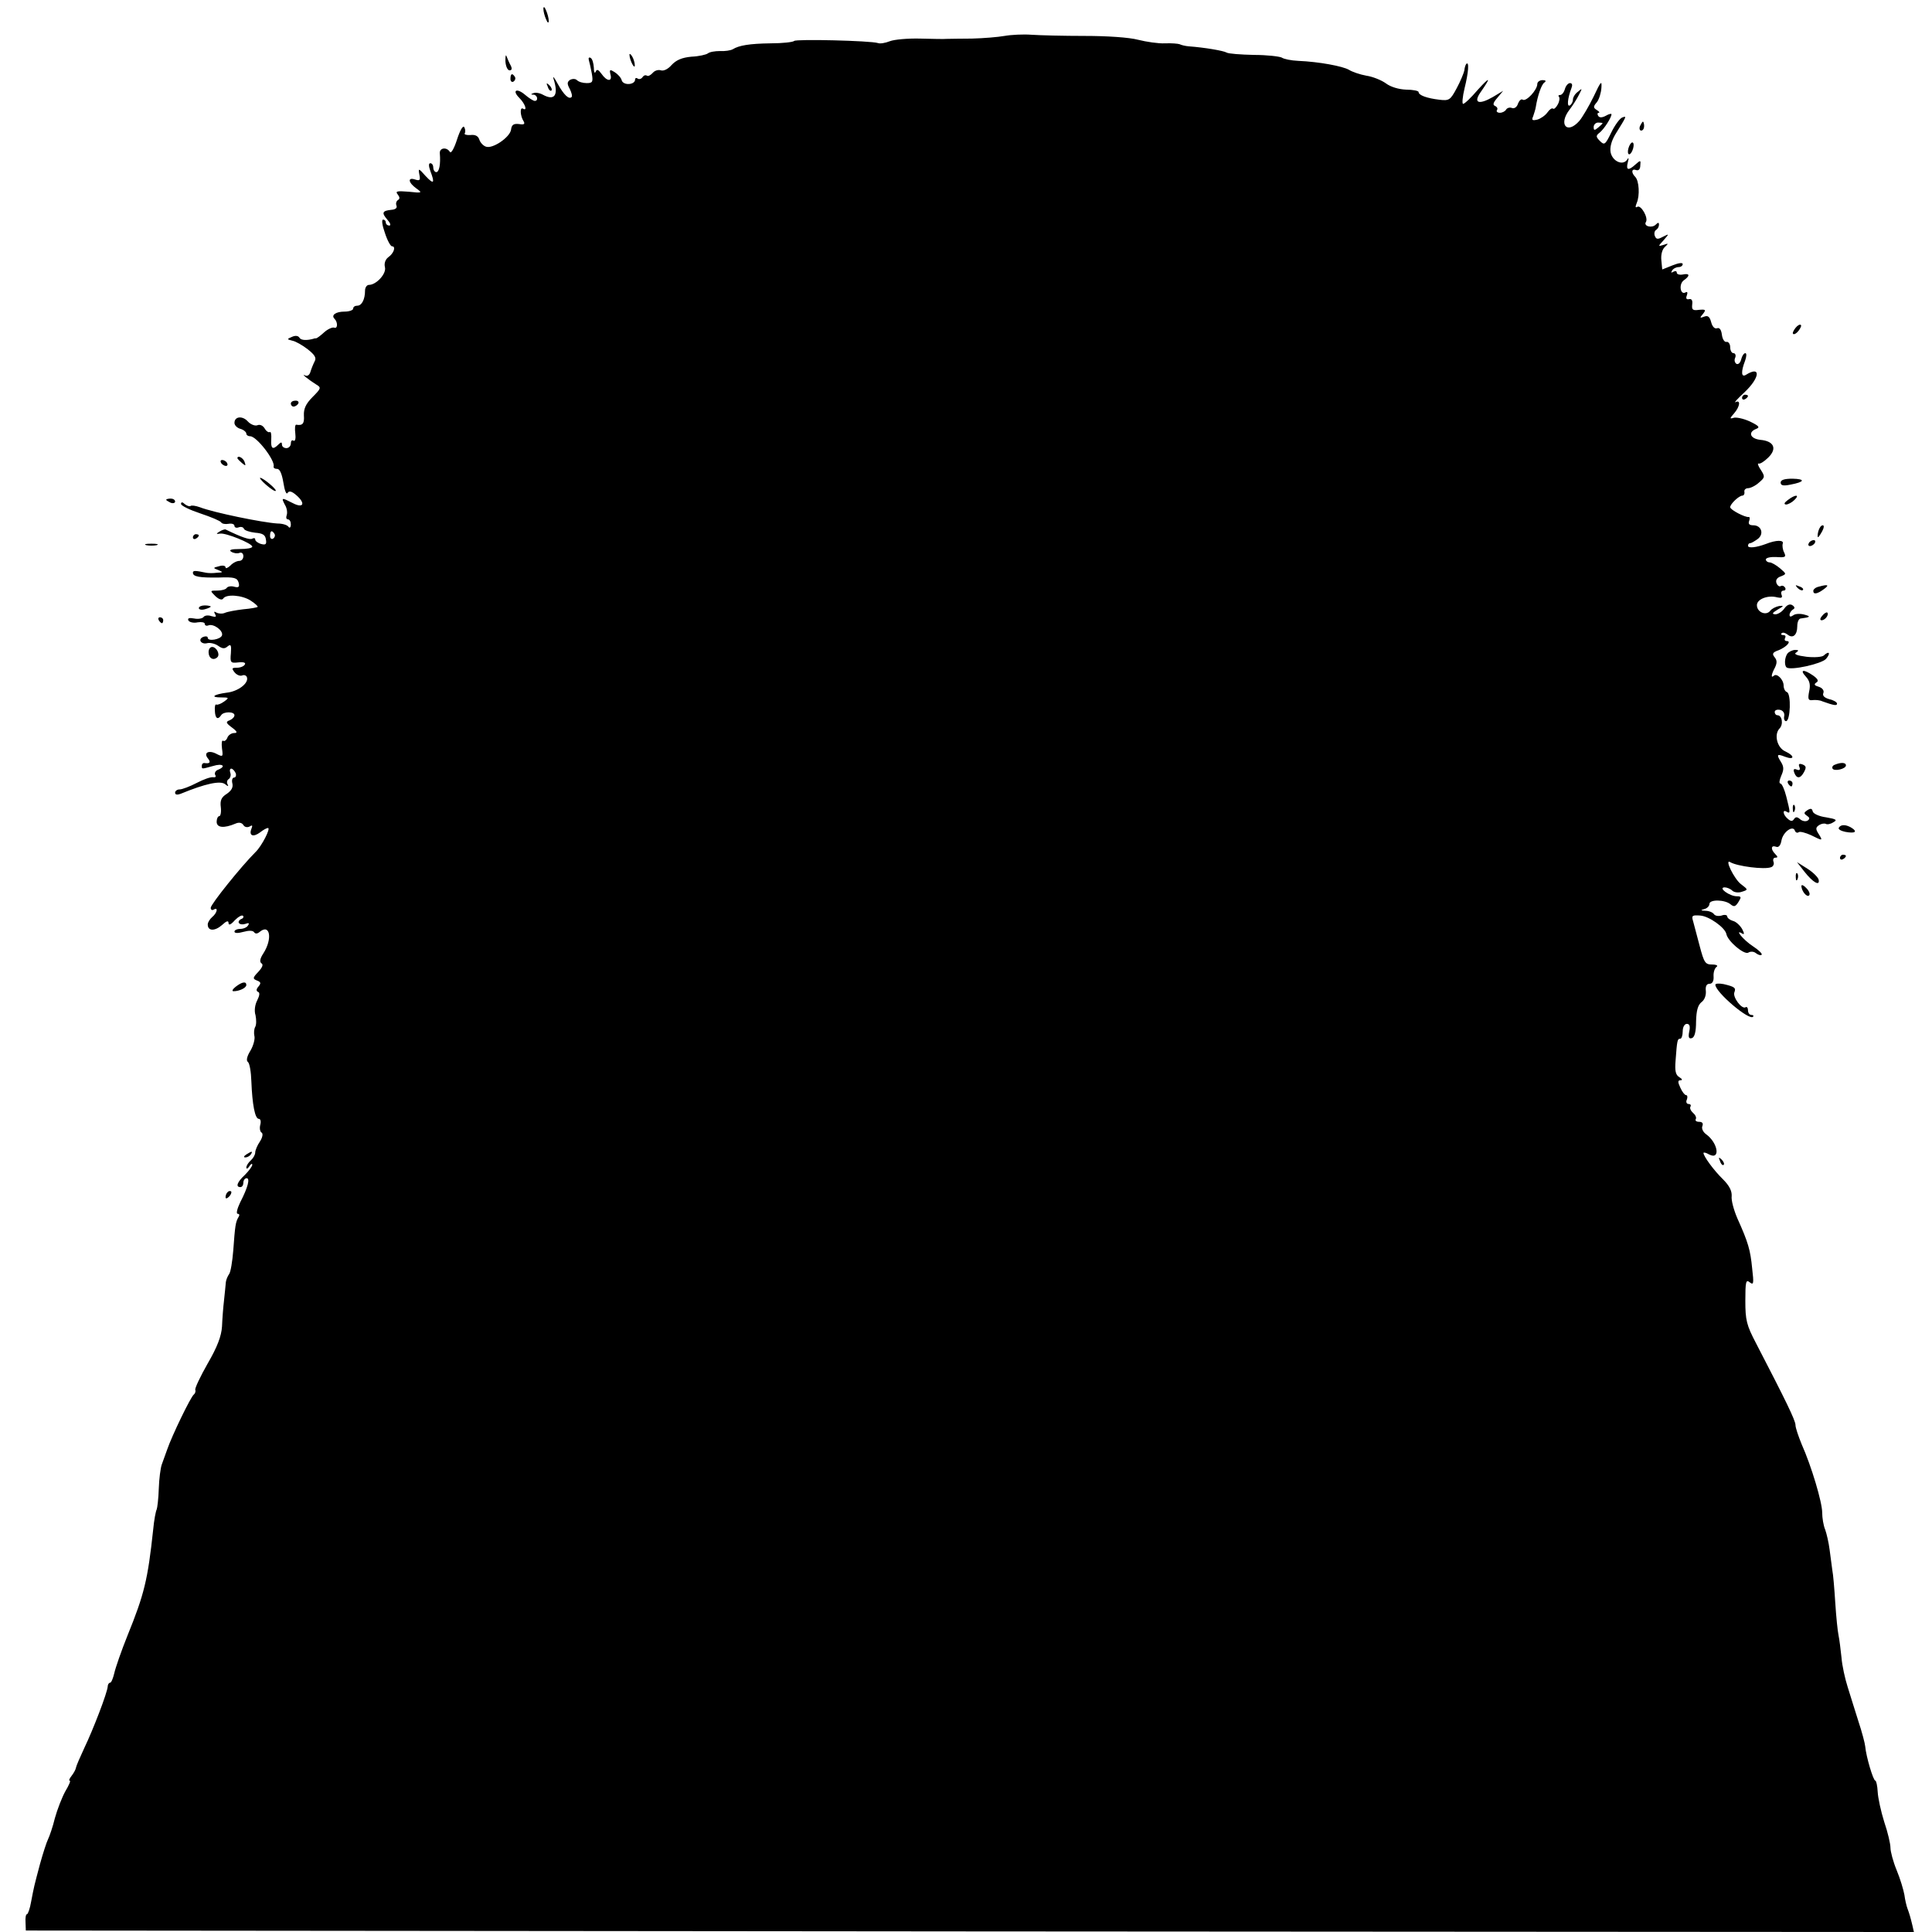 <?xml version="1.0" standalone="no"?>
<!DOCTYPE svg PUBLIC "-//W3C//DTD SVG 20010904//EN"
 "http://www.w3.org/TR/2001/REC-SVG-20010904/DTD/svg10.dtd">
<svg version="1.0" xmlns="http://www.w3.org/2000/svg"
 width="651pt" height="651pt" viewBox="0 0 651 651"
 preserveAspectRatio="xMidYMid meet">
<g transform="translate(0,651) scale(0.1,-0.1)"
fill="#000000" stroke="none">
<path d="M1831 6480 c0 -8 4 -24 9 -35 5 -13 9 -14 9 -5 0 8 -4 24 -9 35 -5
13 -9 14 -9 5z"/>
<path d="M3385 6389 c-22 -4 -71 -8 -110 -9 -38 0 -77 -1 -85 -1 -8 -1 -49 0
-90 1 -41 1 -87 -3 -102 -9 -15 -6 -33 -9 -40 -6 -25 8 -275 14 -282 7 -4 -4
-40 -8 -79 -8 -72 -1 -107 -7 -128 -20 -7 -4 -26 -7 -43 -6 -17 0 -35 -3 -41
-8 -5 -4 -30 -10 -55 -11 -32 -3 -51 -11 -67 -28 -12 -14 -27 -21 -36 -18 -9
3 -21 -1 -27 -8 -7 -8 -16 -13 -20 -10 -5 3 -11 1 -15 -5 -4 -6 -11 -8 -16 -5
-5 4 -9 2 -9 -3 0 -18 -39 -21 -45 -3 -2 9 -13 21 -24 28 -16 10 -18 9 -14 -8
7 -25 -12 -24 -30 2 -11 15 -16 17 -20 7 -3 -7 -6 -1 -6 14 -1 15 -5 30 -11
33 -5 3 -8 0 -6 -7 2 -7 7 -28 10 -45 5 -29 3 -33 -17 -33 -13 0 -27 4 -33 10
-5 5 -15 5 -23 1 -10 -7 -11 -13 -1 -31 6 -12 9 -24 6 -27 -9 -9 -26 7 -47 45
-11 20 -17 28 -14 17 18 -56 4 -76 -36 -54 -11 6 -25 8 -32 5 -9 -3 -9 -5 1
-5 13 -1 17 -21 4 -21 -5 0 -19 9 -32 20 -29 25 -46 16 -20 -10 20 -20 28 -46
12 -36 -11 6 -9 -25 2 -42 6 -10 2 -13 -15 -10 -18 2 -25 -2 -27 -19 -4 -26
-63 -66 -85 -57 -9 3 -19 14 -22 24 -4 12 -14 17 -30 15 -13 -1 -22 2 -19 6 3
5 2 14 -2 21 -4 6 -14 -11 -24 -42 -10 -31 -20 -48 -24 -42 -11 18 -36 14 -34
-5 3 -36 -2 -63 -12 -63 -5 0 -10 7 -10 15 0 8 -4 15 -10 15 -6 0 -6 -9 0 -26
16 -42 12 -47 -16 -17 -24 27 -25 27 -21 5 4 -19 2 -22 -14 -17 -26 9 -24 -10
4 -30 21 -15 20 -16 -26 -11 -39 3 -46 2 -37 -9 7 -9 8 -15 1 -19 -6 -4 -8
-12 -5 -19 3 -8 -4 -13 -17 -14 -31 -3 -34 -10 -14 -33 10 -11 13 -20 7 -20
-7 0 -12 5 -12 10 0 6 -4 10 -9 10 -6 0 -3 -20 6 -45 8 -25 19 -45 24 -45 14
0 6 -24 -13 -37 -10 -8 -14 -21 -11 -33 6 -22 -29 -60 -54 -60 -7 0 -13 -9
-13 -19 0 -30 -11 -51 -26 -51 -8 0 -14 -4 -14 -10 0 -5 -13 -10 -29 -10 -30
0 -46 -12 -34 -24 12 -12 11 -35 -1 -30 -6 2 -22 -5 -34 -16 -12 -11 -24 -20
-27 -20 -3 0 -6 0 -7 -1 -24 -7 -44 -6 -49 3 -4 7 -14 8 -25 3 -18 -8 -18 -8
1 -13 11 -2 34 -15 52 -29 24 -19 30 -29 23 -41 -5 -10 -11 -25 -14 -35 -3
-11 -11 -16 -18 -12 -17 8 14 -16 38 -31 17 -10 16 -13 -13 -42 -23 -23 -30
-40 -29 -62 2 -27 -4 -35 -26 -31 -4 0 -5 -13 -3 -29 2 -17 0 -28 -6 -25 -5 4
-9 -1 -9 -9 0 -9 -7 -16 -15 -16 -8 0 -15 5 -15 12 0 9 -3 9 -12 0 -19 -19
-26 -14 -24 17 1 17 -1 28 -5 25 -4 -2 -12 3 -17 12 -6 10 -16 15 -25 11 -8
-3 -23 3 -32 13 -18 20 -45 17 -45 -5 0 -8 9 -17 20 -20 11 -3 20 -11 20 -16
0 -5 6 -9 13 -9 22 0 85 -82 79 -102 -1 -5 4 -8 12 -8 9 0 16 -17 21 -47 4
-26 10 -41 14 -34 5 8 14 6 30 -8 32 -28 23 -45 -13 -26 -37 19 -39 19 -26 -6
7 -11 9 -27 6 -35 -3 -8 -1 -14 4 -14 6 0 10 -8 10 -17 0 -10 -4 -14 -8 -8 -4
6 -20 11 -37 11 -50 3 -216 37 -262 55 -14 5 -28 7 -31 4 -3 -2 -11 0 -19 6
-8 8 -13 8 -13 1 0 -6 29 -20 65 -32 36 -12 67 -25 70 -30 3 -5 14 -7 25 -5
11 2 20 -1 20 -7 0 -5 6 -8 14 -5 8 3 16 1 18 -5 2 -5 19 -11 38 -13 25 -2 34
-7 36 -23 3 -16 -1 -19 -16 -15 -11 3 -20 10 -20 15 0 5 -4 6 -10 3 -8 -5 -37
5 -90 31 -3 1 -12 -2 -20 -7 -13 -8 -12 -9 2 -7 19 3 108 -33 108 -44 0 -5
-19 -8 -42 -8 -29 0 -38 -3 -29 -9 8 -5 20 -7 28 -4 7 3 13 -2 13 -11 0 -9 -6
-16 -14 -16 -8 0 -22 -7 -30 -16 -9 -8 -16 -11 -16 -6 0 6 -10 8 -22 4 -21 -5
-21 -6 -2 -13 17 -7 16 -8 -6 -9 -14 -2 -29 -1 -35 0 -38 8 -45 8 -45 0 0 -13
22 -17 87 -16 53 2 62 -1 67 -17 4 -15 0 -18 -15 -14 -10 3 -22 1 -25 -4 -3
-5 -17 -9 -31 -9 -26 0 -26 0 -7 -19 12 -11 22 -14 26 -8 10 16 64 12 93 -7
15 -10 25 -19 23 -21 -2 -2 -24 -6 -48 -8 -25 -3 -53 -8 -62 -12 -9 -4 -22 -3
-29 1 -8 5 -9 3 -4 -6 5 -9 2 -10 -13 -6 -11 4 -23 2 -26 -3 -4 -5 -18 -8 -32
-5 -17 3 -23 1 -19 -7 4 -6 18 -9 31 -6 13 2 24 0 24 -5 0 -6 6 -8 13 -5 17 6
50 -18 45 -34 -5 -14 -48 -21 -48 -8 0 5 -7 6 -15 3 -20 -8 -7 -27 14 -21 10
2 26 -2 36 -9 14 -10 22 -11 32 -2 11 9 13 4 11 -23 -3 -32 -1 -34 25 -31 18
2 26 -1 22 -7 -3 -6 -15 -11 -27 -11 -17 0 -18 -2 -8 -15 7 -9 19 -14 26 -11
7 3 14 0 16 -6 7 -20 -30 -48 -68 -52 -45 -6 -57 -16 -19 -16 27 0 28 -1 10
-14 -11 -8 -23 -12 -26 -10 -4 2 -6 -7 -5 -21 1 -26 10 -32 21 -15 8 13 45 13
45 0 0 -6 -7 -13 -16 -17 -14 -5 -13 -9 7 -24 19 -14 20 -19 8 -19 -9 0 -20
-7 -23 -16 -3 -8 -10 -13 -14 -10 -5 3 -6 -9 -4 -26 4 -28 3 -29 -17 -19 -27
15 -47 5 -30 -15 10 -13 6 -18 -13 -15 -5 0 -8 -4 -8 -9 0 -12 -2 -12 38 -1
32 10 46 -1 16 -13 -8 -3 -12 -11 -9 -17 4 -6 1 -9 -6 -8 -8 2 -33 -7 -56 -19
-23 -12 -49 -22 -58 -22 -8 0 -15 -5 -15 -11 0 -7 7 -8 18 -4 85 35 134 45
150 33 10 -8 13 -9 9 -1 -4 6 -2 15 4 18 5 4 8 13 5 21 -3 8 -1 14 3 14 5 0
11 -7 15 -15 3 -8 0 -15 -5 -15 -6 0 -9 -9 -6 -20 3 -13 -3 -24 -19 -35 -18
-11 -23 -22 -20 -45 2 -17 -1 -30 -5 -30 -5 0 -9 -9 -9 -19 0 -20 24 -23 64
-6 11 5 21 3 26 -5 4 -7 13 -9 21 -5 9 6 11 4 6 -8 -9 -23 6 -29 29 -12 10 8
22 15 27 15 10 0 -21 -61 -42 -81 -49 -49 -151 -176 -151 -188 0 -7 5 -9 10
-6 16 10 12 -11 -5 -25 -8 -7 -15 -18 -15 -25 0 -23 24 -23 48 -2 15 14 22 16
22 7 0 -9 8 -6 21 9 12 12 24 19 28 15 3 -4 0 -9 -7 -11 -6 -3 -10 -9 -7 -13
3 -5 13 -6 22 -3 11 4 14 3 9 -5 -4 -7 -16 -12 -27 -12 -10 0 -19 -4 -19 -9 0
-6 12 -6 30 -1 18 5 32 5 36 -1 4 -6 11 -6 19 1 35 29 44 -24 12 -73 -11 -17
-13 -28 -6 -33 7 -4 3 -14 -11 -29 -19 -20 -19 -23 -4 -29 13 -5 14 -9 5 -20
-8 -9 -8 -15 -2 -18 7 -2 6 -12 -2 -28 -8 -15 -11 -36 -6 -51 3 -15 3 -32 -1
-39 -4 -7 -5 -20 -3 -30 3 -10 -3 -33 -13 -50 -12 -19 -15 -34 -9 -38 6 -4 11
-34 12 -67 3 -76 12 -125 25 -125 6 0 8 -9 5 -20 -3 -11 -1 -23 4 -26 6 -3 4
-16 -5 -30 -9 -13 -16 -30 -16 -37 0 -8 -7 -20 -15 -27 -8 -7 -15 -18 -15 -24
0 -6 5 -4 10 4 5 8 10 11 10 5 0 -5 -12 -21 -25 -34 -26 -24 -32 -41 -15 -41
6 0 10 7 10 15 0 8 5 15 11 15 12 0 5 -30 -22 -82 -10 -21 -14 -38 -8 -38 6 0
7 -5 2 -12 -9 -16 -11 -27 -17 -111 -3 -38 -9 -74 -14 -80 -5 -7 -10 -19 -11
-27 -1 -8 -3 -35 -6 -60 -3 -25 -6 -65 -7 -90 -2 -32 -16 -69 -48 -124 -25
-44 -44 -84 -42 -89 2 -6 -1 -13 -5 -16 -10 -7 -74 -139 -90 -186 -6 -16 -14
-39 -18 -50 -4 -11 -9 -48 -10 -81 -1 -34 -5 -65 -7 -70 -3 -5 -9 -36 -12 -69
-18 -168 -30 -217 -86 -355 -21 -52 -41 -110 -45 -128 -4 -17 -10 -32 -14 -32
-4 0 -8 -6 -8 -12 -1 -21 -50 -148 -79 -208 -14 -30 -27 -60 -28 -66 -1 -7 -8
-19 -15 -28 -7 -9 -10 -16 -6 -16 4 0 -3 -16 -15 -36 -11 -20 -27 -61 -35 -90
-7 -29 -18 -61 -23 -71 -5 -10 -17 -47 -27 -83 -21 -79 -20 -75 -30 -127 -4
-24 -11 -43 -14 -43 -4 0 -6 -12 -5 -27 l1 -28 3181 -3 3181 -2 -5 22 c-7 29
-10 39 -17 58 -3 8 -8 29 -10 45 -3 17 -14 54 -26 83 -12 29 -21 63 -21 76 0
13 -9 52 -21 87 -11 35 -21 81 -22 101 -1 21 -5 38 -8 38 -7 0 -31 81 -34 115
-1 11 -11 49 -23 85 -11 36 -28 88 -36 115 -9 28 -19 73 -21 100 -3 28 -7 61
-10 75 -3 14 -8 63 -11 110 -3 47 -7 96 -10 110 -2 14 -6 44 -9 68 -3 24 -10
54 -15 68 -6 14 -10 40 -10 57 0 35 -36 156 -69 230 -11 27 -21 56 -21 65 0
16 -33 83 -133 276 -32 61 -36 78 -36 143 0 64 2 73 15 62 13 -10 14 -4 8 47
-6 62 -13 87 -50 169 -12 28 -21 61 -19 75 1 17 -8 35 -29 56 -31 30 -66 78
-66 89 0 3 9 1 19 -5 39 -20 30 39 -10 68 -10 7 -16 19 -13 27 4 10 0 15 -11
15 -9 0 -14 4 -11 9 3 5 -1 14 -9 21 -8 7 -12 16 -9 21 3 5 0 9 -6 9 -7 0 -10
7 -6 15 3 8 2 15 -3 15 -4 0 -13 11 -19 25 -9 19 -9 25 1 25 7 0 5 5 -4 10
-13 8 -16 21 -13 57 5 68 6 73 16 73 4 0 8 11 8 25 0 14 6 25 14 25 9 0 12 -8
8 -26 -4 -20 -1 -25 9 -22 9 3 14 21 14 56 1 37 6 55 18 65 10 7 16 22 15 37
-2 16 2 25 12 25 10 0 15 9 14 25 -1 14 4 28 10 32 6 4 0 8 -15 8 -23 0 -27 6
-42 63 -9 34 -19 72 -22 83 -6 19 -3 21 24 19 30 -2 84 -41 88 -62 5 -25 60
-71 74 -63 8 5 19 4 26 -2 8 -6 16 -8 19 -5 3 3 -10 16 -30 29 -31 20 -64 60
-35 42 7 -4 7 1 -1 16 -7 12 -21 25 -31 27 -10 3 -19 10 -19 15 0 5 -9 7 -19
3 -11 -3 -22 -1 -26 5 -3 5 -16 11 -28 11 -17 1 -18 2 -4 6 9 2 17 10 17 17 0
16 52 15 71 -1 12 -10 17 -8 27 8 10 16 10 19 -6 19 -24 0 -64 29 -41 30 8 0
20 -5 26 -11 6 -6 21 -8 32 -4 22 7 22 7 -3 26 -23 18 -56 86 -36 74 23 -14
116 -26 138 -17 7 2 11 11 8 18 -3 8 0 14 6 14 9 0 9 3 0 12 -16 16 -15 31 2
25 9 -4 16 4 19 22 6 29 39 51 45 32 2 -6 8 -9 13 -5 5 3 23 -2 41 -10 40 -20
41 -20 26 4 -11 17 -10 22 2 30 8 5 18 6 22 4 4 -3 16 -1 25 5 15 8 11 11 -24
17 -23 3 -43 12 -45 20 -2 10 -7 11 -18 4 -12 -8 -13 -11 -1 -19 9 -6 10 -10
2 -16 -7 -4 -18 -2 -26 5 -9 8 -15 8 -20 0 -5 -8 -11 -8 -21 1 -16 13 -19 33
-4 24 13 -8 13 -4 -1 51 -6 24 -15 44 -20 44 -5 0 -3 12 3 26 9 20 9 30 0 45
-17 27 -15 30 13 19 32 -12 33 3 1 18 -28 12 -39 57 -20 77 14 14 9 45 -7 45
-5 0 -9 5 -9 11 0 6 8 9 18 7 10 -2 16 -11 14 -21 -2 -9 1 -17 6 -17 15 0 18
93 3 98 -6 2 -11 12 -11 22 0 20 -23 43 -33 33 -11 -10 -8 6 4 28 7 15 7 24
-1 34 -10 12 -7 17 13 24 27 11 45 31 27 31 -6 0 -8 5 -5 10 3 6 1 10 -6 10
-7 0 -9 3 -6 6 4 4 12 2 20 -4 18 -15 33 -2 33 28 0 14 5 26 12 26 32 4 35 7
12 13 -14 4 -31 3 -37 -2 -9 -6 -13 -6 -13 1 0 6 5 14 11 18 8 4 7 9 -2 15 -8
5 -18 1 -27 -12 -7 -10 -21 -19 -30 -19 -13 1 -10 5 8 16 21 12 22 14 5 12
-11 -2 -25 -9 -30 -16 -14 -18 -45 -5 -45 19 0 20 37 35 69 26 14 -3 18 -1 14
9 -3 8 0 14 7 14 6 0 8 5 5 10 -4 6 -10 8 -15 5 -4 -3 -11 2 -14 10 -4 10 2
19 15 23 19 8 19 8 -3 27 -13 11 -29 20 -35 20 -7 0 -13 5 -13 10 1 6 17 9 36
8 30 -2 33 0 26 15 -5 9 -7 23 -5 30 5 13 -22 13 -57 -1 -32 -12 -60 -15 -60
-6 0 5 3 9 8 9 4 0 15 7 25 14 22 17 12 46 -15 46 -14 0 -18 5 -14 15 3 8 2
14 -2 13 -11 -2 -62 24 -62 33 0 11 30 39 41 39 5 0 8 6 7 12 -2 7 4 13 12 13
8 0 25 8 37 19 20 17 21 20 6 43 -9 13 -12 23 -7 21 5 -2 20 8 33 21 30 30 18
55 -28 59 -34 4 -42 26 -13 37 13 5 9 10 -22 25 -22 10 -47 15 -55 12 -13 -4
-13 -2 2 15 20 23 23 47 5 38 -7 -4 6 11 30 33 53 50 56 91 5 59 -16 -10 -17
11 -3 47 5 14 6 26 1 26 -5 0 -11 -9 -14 -21 -3 -12 -10 -18 -16 -15 -6 4 -8
13 -4 21 3 8 0 15 -6 15 -6 0 -11 9 -11 20 0 11 -6 19 -12 18 -7 -2 -14 9 -16
24 -2 17 -8 25 -16 22 -8 -3 -16 5 -20 20 -5 19 -11 24 -24 19 -15 -6 -15 -4
-4 9 11 14 10 16 -13 14 -21 -3 -25 0 -23 18 2 14 -2 20 -11 18 -9 -2 -11 3
-7 13 3 9 2 13 -4 10 -18 -11 -24 27 -7 40 23 16 21 25 -3 20 -11 -2 -20 1
-20 6 0 6 -5 7 -12 3 -7 -4 -8 -3 -4 4 4 7 14 12 22 12 8 0 14 5 14 10 0 6
-14 4 -34 -4 l-35 -14 -3 31 c-2 19 3 37 12 45 13 12 12 13 -4 7 -20 -6 -20
-6 0 16 19 22 19 22 -3 11 -17 -9 -22 -9 -27 3 -3 8 -1 17 4 20 6 4 10 11 10
18 0 8 -3 8 -11 0 -13 -13 -42 -5 -33 9 9 14 -17 59 -29 51 -7 -4 -7 0 -2 13
11 25 8 75 -5 88 -14 14 -13 29 3 23 8 -3 14 3 14 15 2 19 1 19 -16 4 -24 -22
-33 -20 -26 7 4 15 3 18 -3 8 -15 -20 -49 -4 -55 26 -3 17 3 39 17 62 38 61
38 61 22 55 -8 -3 -25 -26 -37 -51 -20 -41 -23 -43 -38 -28 -14 14 -14 18 -1
28 15 12 40 51 40 62 0 3 -9 1 -19 -5 -13 -7 -22 -7 -26 0 -3 5 -3 10 2 10 4
0 2 4 -6 9 -13 8 -13 12 0 27 7 9 14 31 15 48 2 27 -2 22 -26 -29 -16 -33 -38
-70 -48 -82 -42 -48 -72 -12 -33 38 10 13 24 35 31 49 12 23 12 24 -3 11 -10
-7 -17 -19 -17 -27 0 -7 -5 -16 -10 -19 -11 -7 -8 24 5 58 4 10 3 17 -5 17 -6
0 -14 -9 -17 -20 -3 -11 -10 -20 -16 -20 -6 0 -7 -3 -4 -6 3 -4 2 -15 -4 -26
-6 -11 -13 -17 -16 -14 -4 3 -12 -3 -19 -13 -7 -10 -23 -21 -34 -24 -17 -4
-20 -2 -14 11 3 9 8 24 9 32 6 37 19 76 29 82 7 5 4 8 -6 8 -10 0 -18 -6 -18
-13 0 -20 -37 -60 -49 -53 -5 4 -12 -3 -16 -13 -3 -11 -12 -18 -20 -15 -7 3
-16 1 -20 -5 -3 -6 -13 -11 -21 -11 -8 0 -13 4 -10 9 4 5 0 11 -6 14 -9 3 -7
11 7 27 l20 24 -35 -21 c-47 -27 -66 -20 -42 15 37 53 34 56 -8 10 -23 -27
-45 -48 -50 -48 -4 0 -2 24 5 53 13 52 16 91 6 82 -3 -3 -6 -13 -7 -23 -2 -9
-13 -36 -26 -60 -21 -39 -25 -42 -58 -38 -42 5 -70 15 -70 26 0 4 -19 8 -42 8
-25 1 -52 9 -68 21 -15 11 -45 23 -66 26 -22 4 -48 13 -59 20 -21 12 -100 27
-171 30 -23 1 -48 6 -55 11 -8 4 -50 9 -94 9 -44 1 -86 4 -92 8 -10 6 -73 17
-128 21 -11 1 -24 4 -30 7 -5 2 -28 4 -50 3 -22 -1 -62 5 -90 12 -30 8 -103
13 -180 13 -71 0 -152 2 -180 4 -27 2 -68 0 -90 -4z m2015 -294 c0 -2 -7 -8
-15 -15 -12 -10 -15 -10 -15 2 0 8 7 15 15 15 8 0 15 -1 15 -2z m-4475 -1384
c3 -5 1 -12 -5 -16 -5 -3 -10 1 -10 9 0 18 6 21 15 7z"/>
<path d="M1703 6304 c1 -17 7 -31 14 -31 8 0 9 6 4 16 -5 9 -11 23 -14 31 -3
8 -4 1 -4 -16z"/>
<path d="M2121 6325 c1 -19 18 -51 18 -35 0 8 -4 22 -9 30 -5 8 -9 11 -9 5z"/>
<path d="M1720 6244 c0 -8 5 -12 10 -9 6 4 8 11 5 16 -9 14 -15 11 -15 -7z"/>
<path d="M1846 6217 c3 -10 9 -15 12 -12 3 3 0 11 -7 18 -10 9 -11 8 -5 -6z"/>
<path d="M5526 6085 c-3 -8 -1 -15 4 -15 6 0 10 7 10 15 0 8 -2 15 -4 15 -2 0
-6 -7 -10 -15z"/>
<path d="M5487 6010 c-3 -11 -2 -20 3 -20 4 0 10 9 13 20 3 11 2 20 -3 20 -4
0 -10 -9 -13 -20z"/>
<path d="M6050 5405 c-7 -9 -11 -18 -8 -20 3 -3 11 1 18 10 7 9 11 18 8 20 -3
3 -11 -1 -18 -10z"/>
<path d="M5870 5169 c0 -5 5 -7 10 -4 6 3 10 8 10 11 0 2 -4 4 -10 4 -5 0 -10
-5 -10 -11z"/>
<path d="M980 5150 c0 -5 4 -10 9 -10 6 0 13 5 16 10 3 6 -1 10 -9 10 -9 0
-16 -4 -16 -10z"/>
<path d="M800 4966 c0 -2 7 -9 15 -16 13 -11 14 -10 9 4 -5 14 -24 23 -24 12z"/>
<path d="M745 4950 c3 -5 11 -10 16 -10 6 0 7 5 4 10 -3 6 -11 10 -16 10 -6 0
-7 -4 -4 -10z"/>
<path d="M897 4876 c15 -13 30 -23 32 -20 5 4 -41 43 -52 44 -4 0 5 -11 20
-24z"/>
<path d="M6000 4884 c0 -10 9 -12 33 -7 48 9 52 19 7 20 -27 0 -40 -4 -40 -13z"/>
<path d="M6024 4825 c-12 -9 -14 -14 -6 -15 7 0 20 7 28 15 20 19 4 20 -22 0z"/>
<path d="M560 4826 c0 -2 7 -6 15 -10 8 -3 15 -1 15 4 0 6 -7 10 -15 10 -8 0
-15 -2 -15 -4z"/>
<path d="M6127 4720 c-3 -11 -3 -20 -1 -20 2 0 8 9 14 20 6 11 7 20 2 20 -6 0
-12 -9 -15 -20z"/>
<path d="M650 4699 c0 -5 5 -7 10 -4 6 3 10 8 10 11 0 2 -4 4 -10 4 -5 0 -10
-5 -10 -11z"/>
<path d="M6095 4680 c-3 -5 -2 -10 4 -10 5 0 13 5 16 10 3 6 2 10 -4 10 -5 0
-13 -4 -16 -10z"/>
<path d="M493 4673 c9 -2 25 -2 35 0 9 3 1 5 -18 5 -19 0 -27 -2 -17 -5z"/>
<path d="M6057 4529 c7 -7 15 -10 18 -7 3 3 -2 9 -12 12 -14 6 -15 5 -6 -5z"/>
<path d="M6128 4533 c-10 -2 -18 -9 -18 -14 0 -13 13 -11 36 6 19 14 14 17
-18 8z"/>
<path d="M670 4461 c0 -5 9 -7 20 -4 11 3 20 7 20 9 0 2 -9 4 -20 4 -11 0 -20
-4 -20 -9z"/>
<path d="M6140 4435 c-8 -9 -8 -15 -2 -15 12 0 26 19 19 26 -2 2 -10 -2 -17
-11z"/>
<path d="M535 4420 c3 -5 8 -10 11 -10 2 0 4 5 4 10 0 6 -5 10 -11 10 -5 0 -7
-4 -4 -10z"/>
<path d="M703 4310 c1 -19 17 -27 30 -14 9 10 -4 34 -18 34 -8 0 -13 -9 -12
-20z"/>
<path d="M6023 4308 c-10 -14 -11 -40 -3 -47 14 -11 118 12 133 29 17 20 10
28 -8 11 -6 -5 -32 -7 -58 -4 -32 4 -44 9 -35 14 10 7 9 9 -3 9 -9 0 -21 -6
-26 -12z"/>
<path d="M6085 4230 c13 -14 16 -28 11 -50 -5 -26 -3 -31 12 -29 9 1 24 0 32
-4 39 -14 50 -16 50 -8 0 5 -12 12 -26 15 -17 5 -24 12 -20 21 3 8 -3 17 -16
21 -14 4 -17 8 -8 14 9 5 6 12 -11 24 -32 22 -46 20 -24 -4z"/>
<path d="M6063 3926 c4 -10 1 -13 -9 -9 -10 4 -12 0 -8 -11 8 -21 21 -20 33 3
8 15 7 20 -5 25 -11 4 -15 2 -11 -8z"/>
<path d="M6182 3933 c-6 -2 -10 -8 -7 -13 6 -10 45 -1 45 11 0 10 -17 11 -38
2z"/>
<path d="M6025 3870 c3 -5 8 -10 11 -10 2 0 4 5 4 10 0 6 -5 10 -11 10 -5 0
-7 -4 -4 -10z"/>
<path d="M6041 3784 c0 -11 3 -14 6 -6 3 7 2 16 -1 19 -3 4 -6 -2 -5 -13z"/>
<path d="M6196 3721 c-3 -5 7 -11 22 -14 32 -6 42 0 22 13 -19 12 -37 13 -44
1z"/>
<path d="M6200 3619 c0 -5 5 -7 10 -4 6 3 10 8 10 11 0 2 -4 4 -10 4 -5 0 -10
-5 -10 -11z"/>
<path d="M6080 3573 c29 -37 53 -50 48 -27 -2 8 -19 25 -38 37 l-35 22 25 -32z"/>
<path d="M6051 3554 c0 -11 3 -14 6 -6 3 7 2 16 -1 19 -3 4 -6 -2 -5 -13z"/>
<path d="M6070 3525 c0 -18 19 -40 26 -32 4 4 0 15 -9 24 -9 10 -17 13 -17 8z"/>
<path d="M794 3185 c-10 -8 -14 -15 -7 -15 19 0 43 11 43 21 0 13 -14 11 -36
-6z"/>
<path d="M5780 3192 c0 -25 114 -122 127 -108 3 3 1 6 -5 6 -7 0 -12 7 -12 16
0 8 -4 13 -8 10 -13 -8 -44 34 -38 50 6 15 2 19 -36 28 -16 3 -28 2 -28 -2z"/>
<path d="M830 2620 c-9 -6 -10 -10 -3 -10 6 0 15 5 18 10 8 12 4 12 -15 0z"/>
<path d="M5796 2597 c3 -10 9 -15 12 -12 3 3 0 11 -7 18 -10 9 -11 8 -5 -6z"/>
<path d="M767 2493 c-4 -3 -7 -11 -7 -17 0 -6 5 -5 12 2 6 6 9 14 7 17 -3 3
-9 2 -12 -2z"/>
</g>
</svg>
